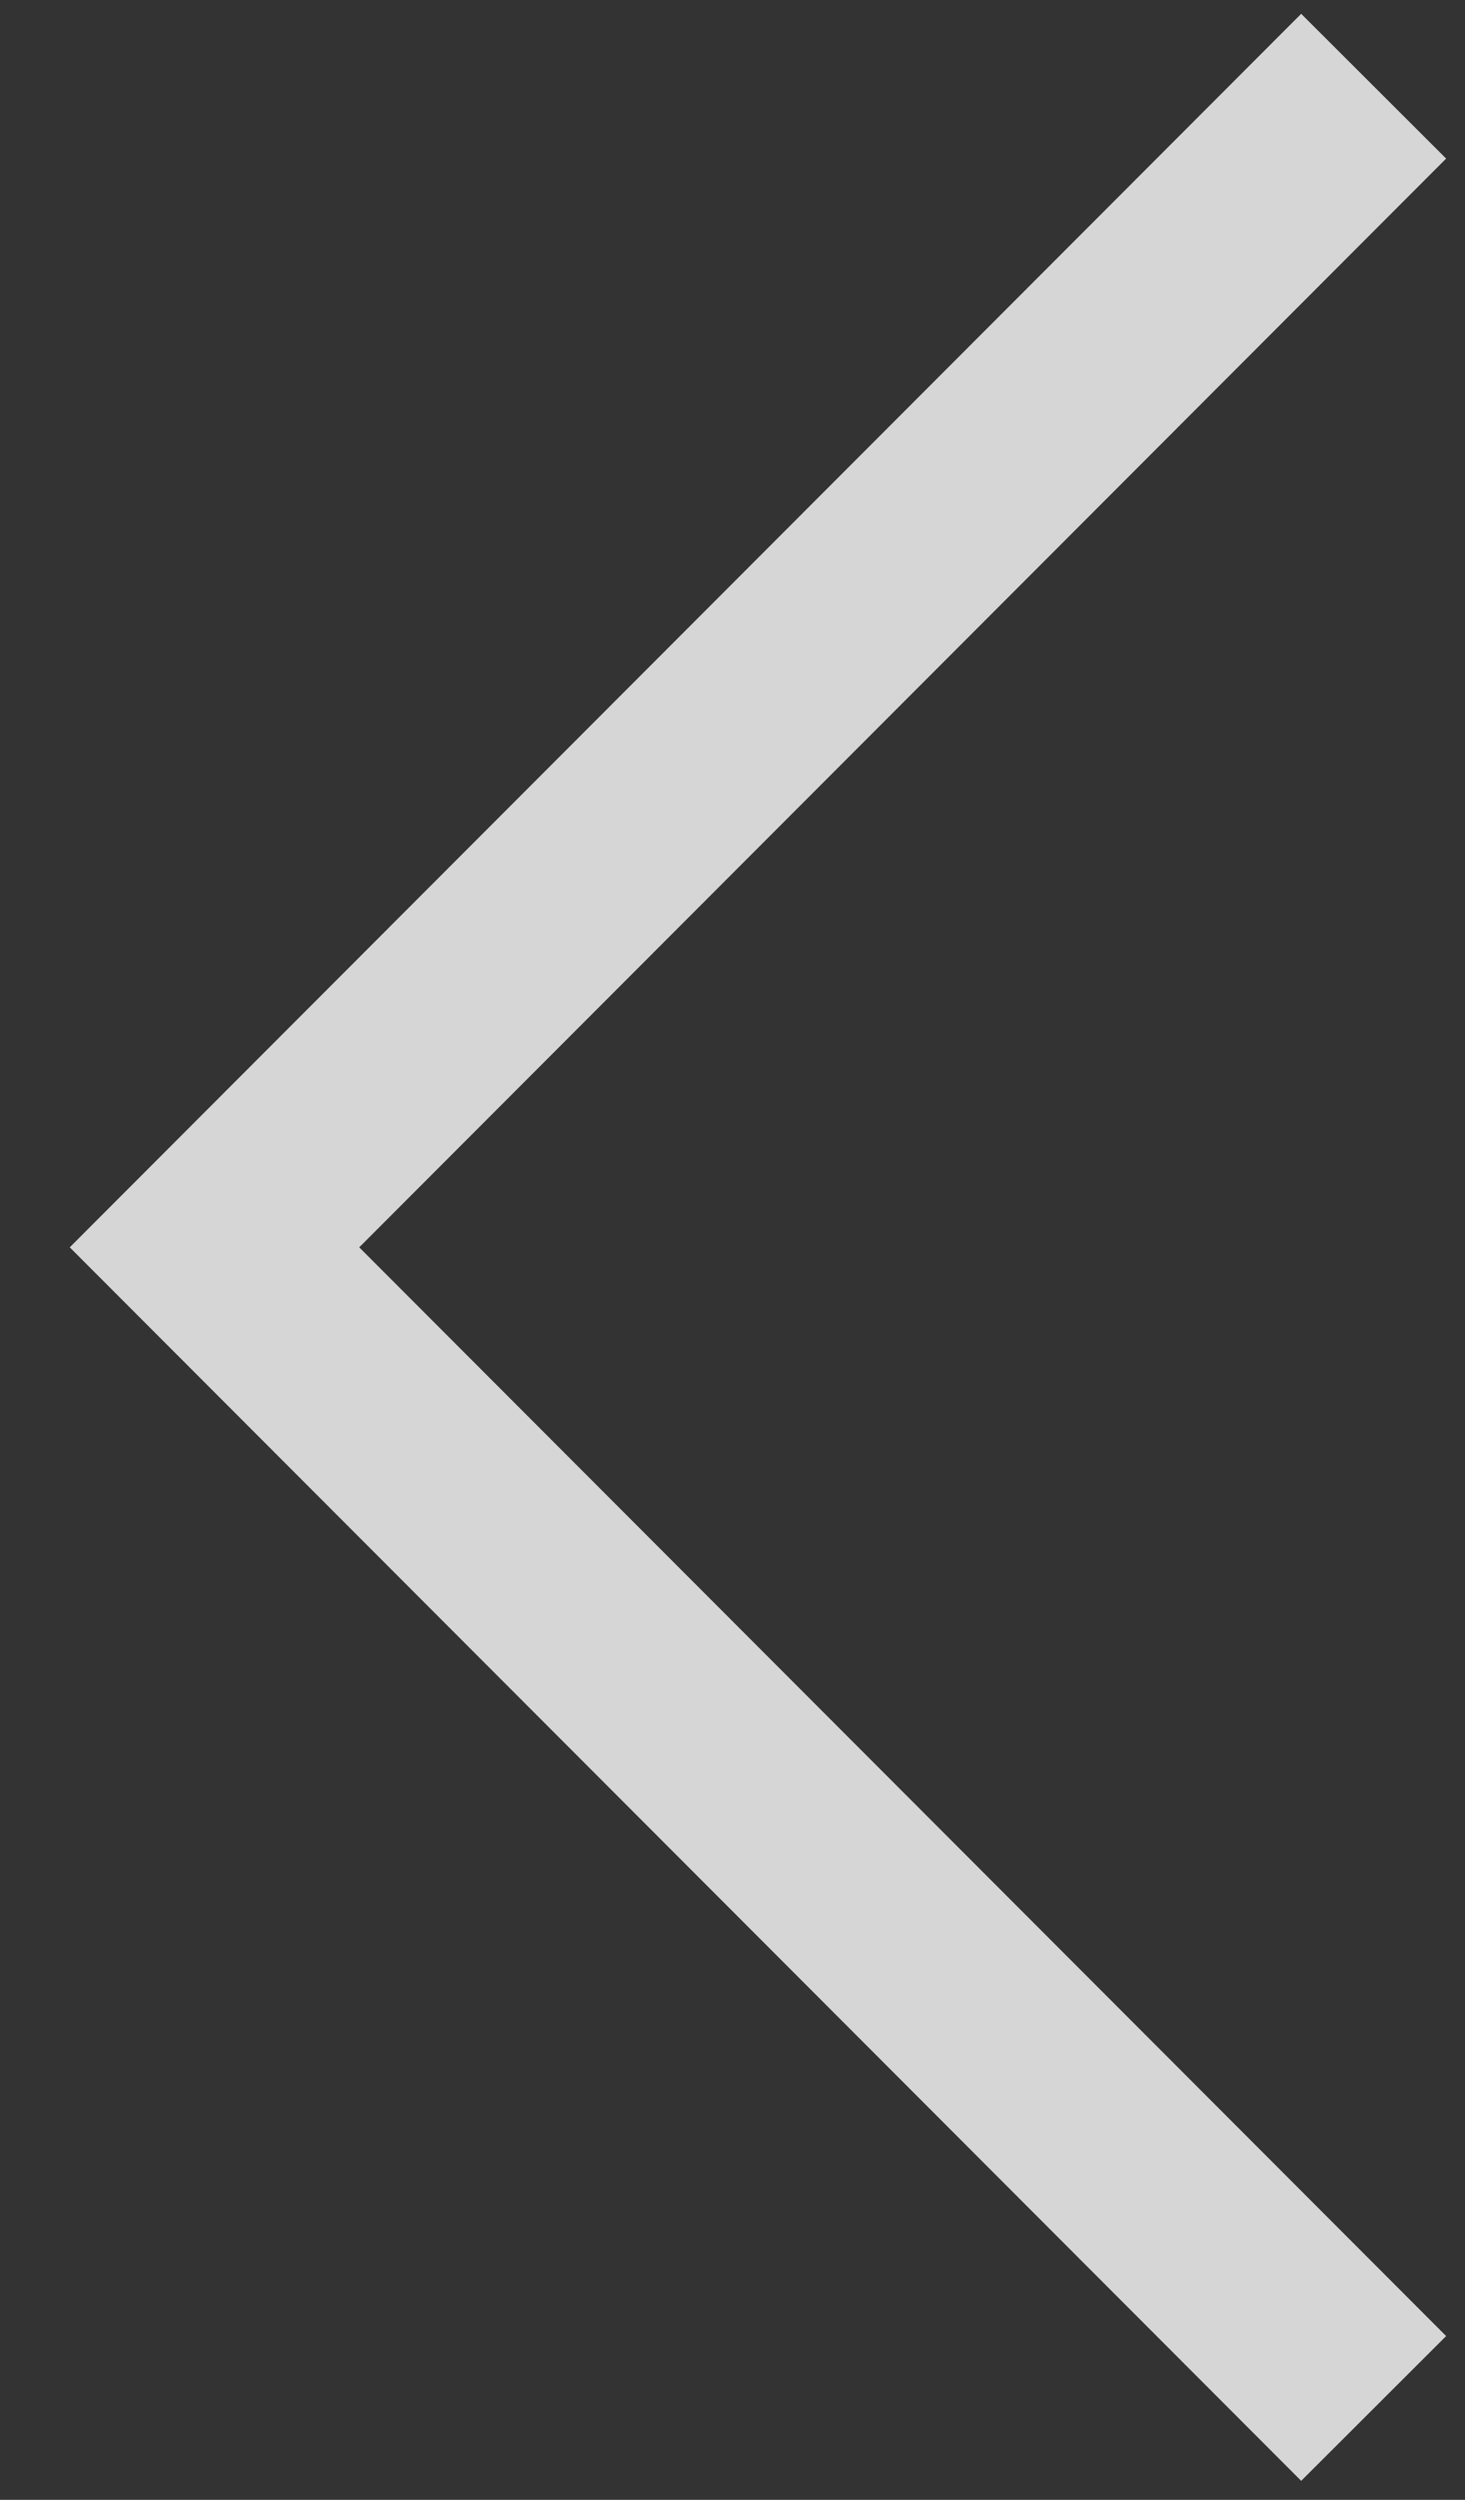 <svg width="17" height="29" viewBox="0 0 17 29" fill="none" xmlns="http://www.w3.org/2000/svg">
<rect x="0" y="0" width="17" height="29" fill="#333333" stroke="none"/>
<path d="M15.94 27.94L2.489 14.47L15.94 1" stroke="white" stroke-opacity="0.8" stroke-width="2.377"/>
</svg>

